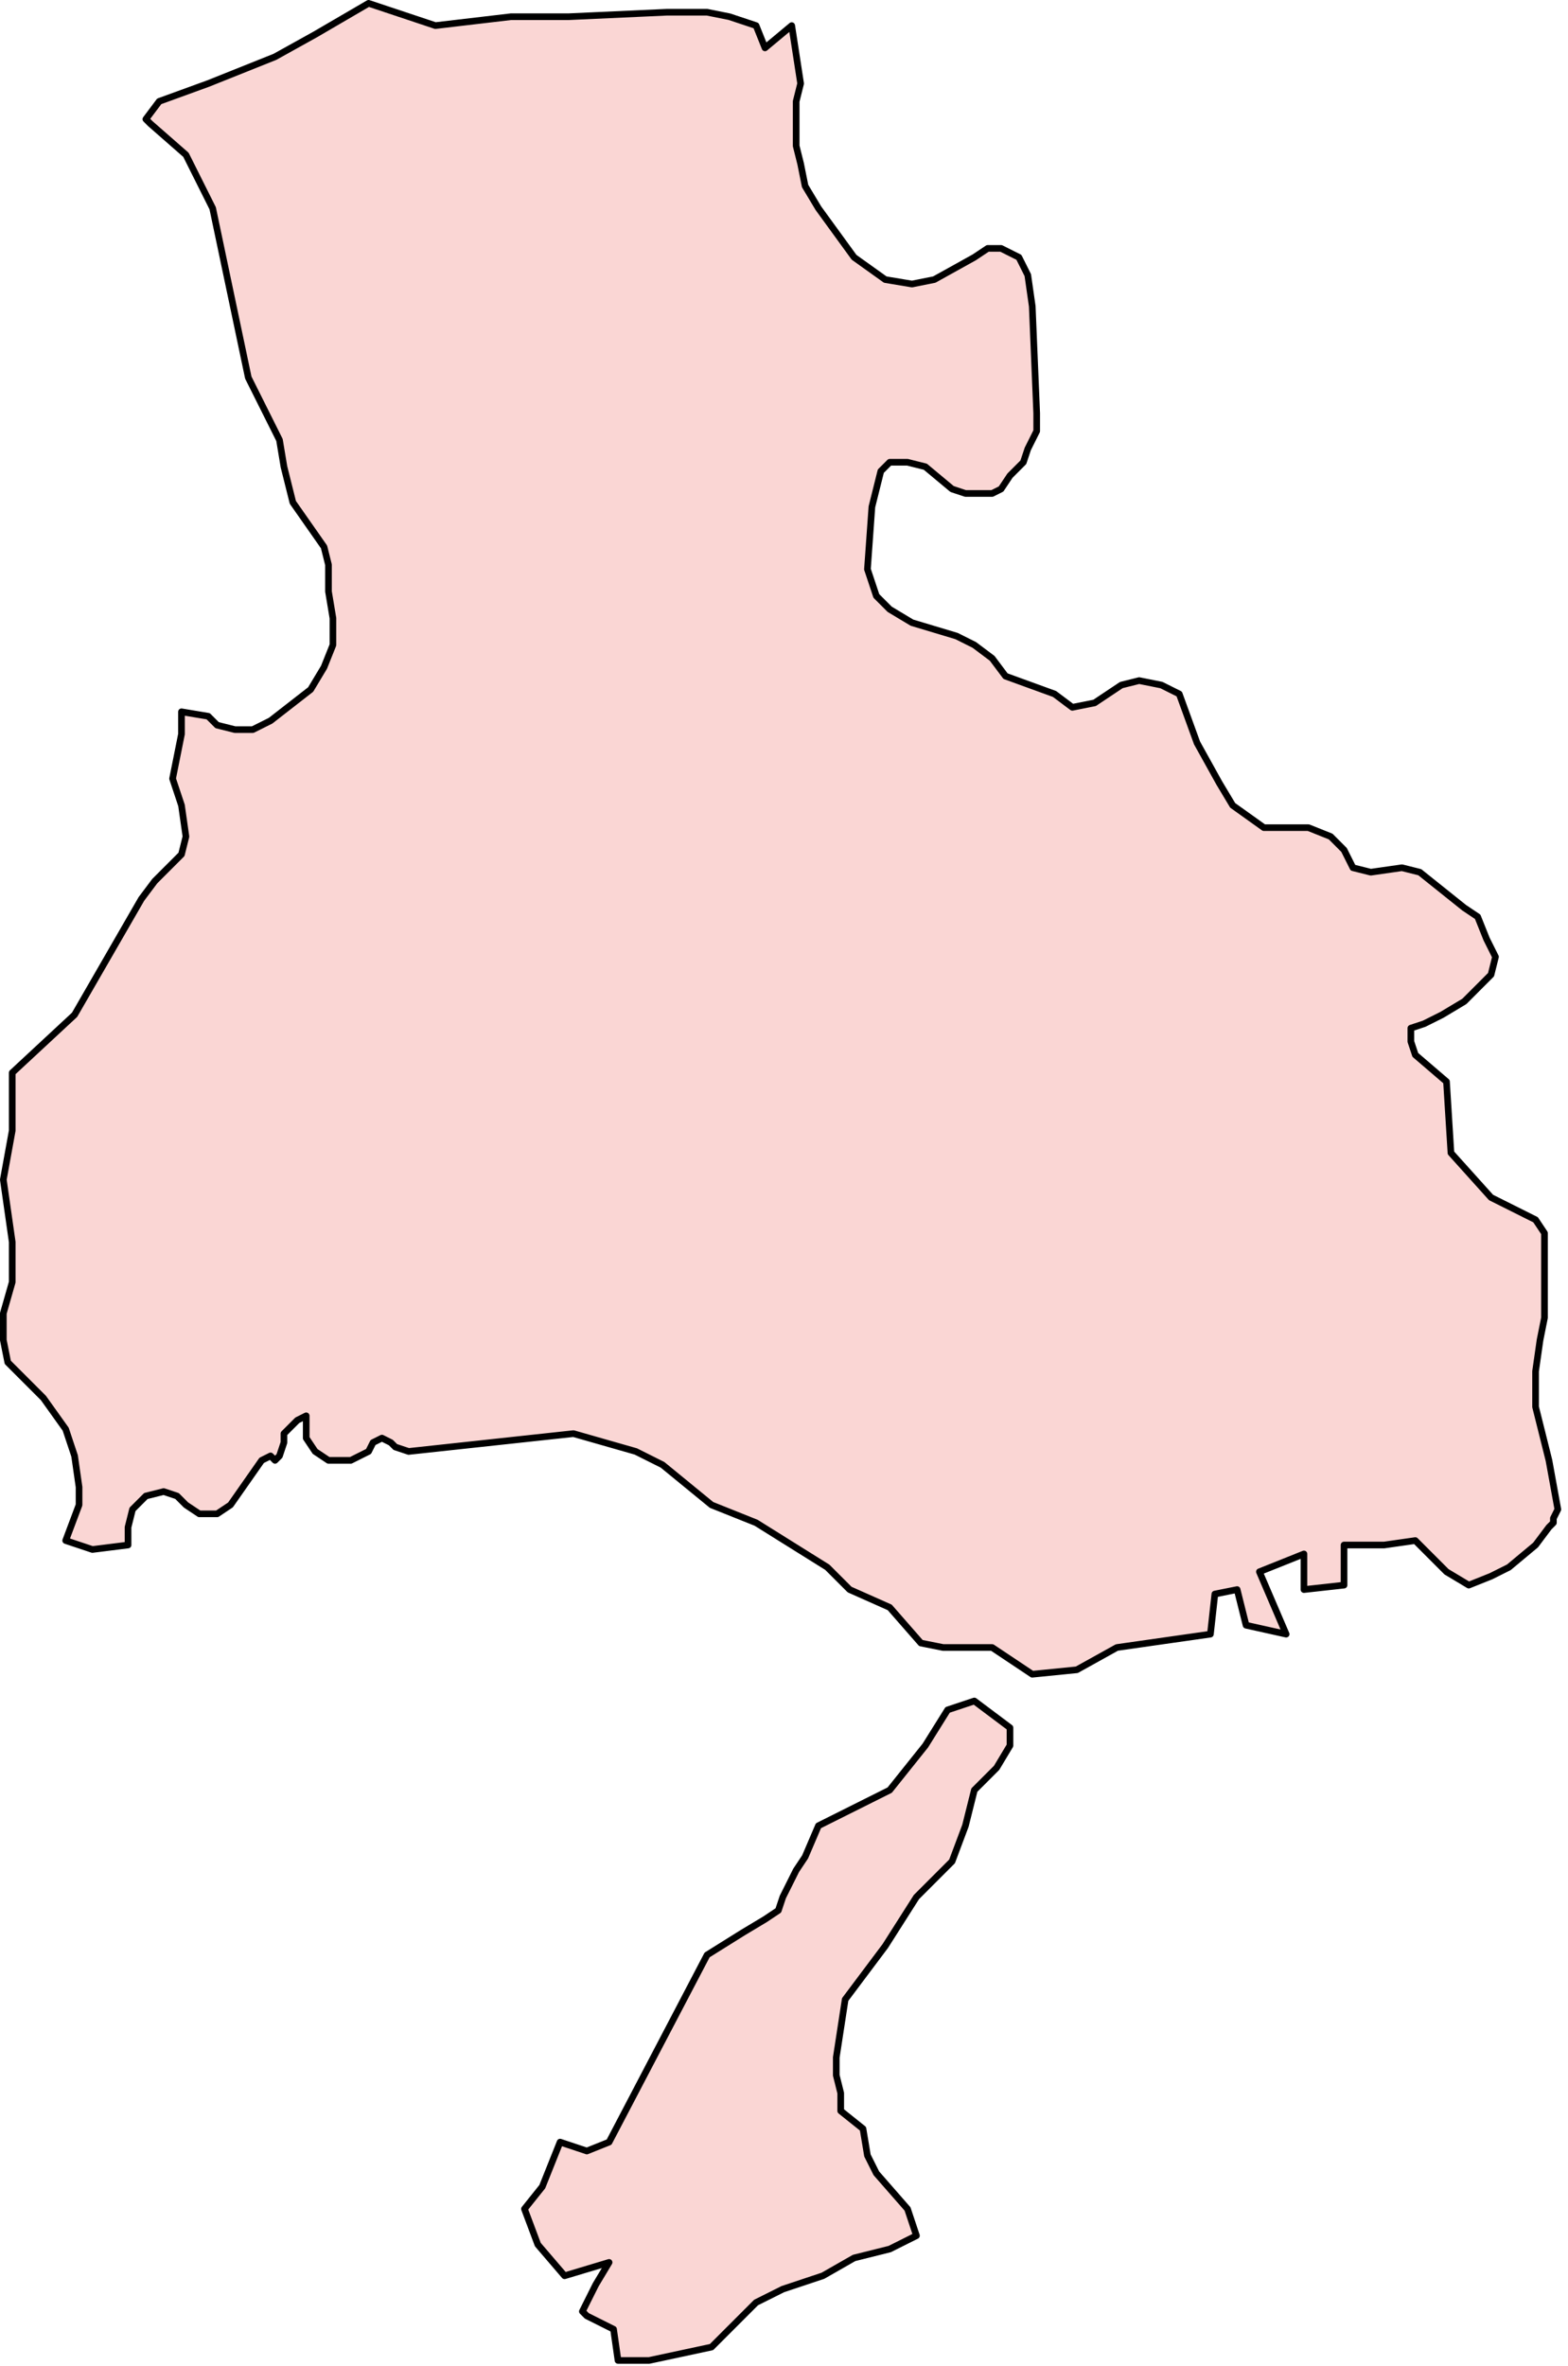 <?xml version="1.0" encoding="UTF-8"?> <svg xmlns="http://www.w3.org/2000/svg" width="118" height="178" viewBox="0 0 118 178" fill="none"><path d="M13.658 53.547L15.669 53.883L16.34 54.553L17.681 54.888H19.021L20.362 54.218L23.379 51.871L24.385 50.195L25.055 48.519V46.508L24.72 44.497V43.491V42.486L24.385 41.145L22.038 37.793L21.368 35.111L21.033 33.1L18.686 28.407L16.005 15.669L13.993 11.647L11.312 9.301L10.977 8.965L11.982 7.625L15.669 6.284L20.697 4.272L23.714 2.596L27.737 0.25L32.765 1.926L38.463 1.256H42.821L50.195 0.92H53.212L54.888 1.256L56.899 1.926L57.57 3.602L59.581 1.926L60.251 6.284L59.916 7.625V8.63V10.977L60.251 12.317L60.587 13.993L61.592 15.669L64.274 19.357L66.62 21.033L68.632 21.368L70.308 21.033L73.324 19.357L74.33 18.686H75.336L76.677 19.357L77.347 20.697L77.682 23.044L78.017 31.089V32.43L77.347 33.77L77.012 34.776L76.006 35.782L75.336 36.787L74.665 37.122H73.324H72.654L71.648 36.787L69.637 35.111L68.296 34.776H66.956L66.285 35.446L65.95 36.787L65.615 38.128L65.279 42.821L65.615 43.827L65.95 44.832L66.956 45.838L68.632 46.843L71.984 47.849L73.324 48.519L74.665 49.525L75.671 50.866L79.358 52.206L80.699 53.212L82.375 52.877L84.386 51.536L85.727 51.201L87.403 51.536L88.073 51.871L88.744 52.206L90.085 55.894L91.761 58.911L92.766 60.587L95.113 62.263H97.124H98.465L100.141 62.933L101.146 63.939L101.817 65.279L103.158 65.615L105.504 65.279L106.845 65.615L110.197 68.296L111.202 68.967L111.873 70.643L112.543 71.984L112.208 73.324L110.197 75.336L108.521 76.341L107.18 77.012L106.174 77.347V78.353L106.51 79.358L108.856 81.369L109.191 86.733L112.208 90.085L115.56 91.761L116.23 92.766V94.442V97.124V99.135L115.895 100.811L115.56 103.158V105.839L116.566 109.862L117.236 113.549L116.901 114.219V114.554L116.566 114.89L115.56 116.23L113.549 117.906L112.208 118.577L110.532 119.247L108.856 118.242L106.51 115.895L104.163 116.23H101.146V119.247L98.129 119.582V116.901L94.777 118.242L96.789 122.935L93.772 122.264L93.101 119.582L91.425 119.918L91.09 122.935L84.051 123.94L81.034 125.616L77.682 125.951L74.665 123.94H70.978L69.302 123.605L66.956 120.923L63.939 119.582L62.263 117.906L56.899 114.554L53.547 113.214L49.86 110.197L47.849 109.191L43.156 107.85L30.753 109.191L29.748 108.856L29.413 108.521L28.742 108.186L28.072 108.521L27.737 109.191L27.066 109.526L26.396 109.862H26.061H24.72L23.714 109.191L23.044 108.186V106.51L22.373 106.845L22.038 107.18L21.368 107.85V108.521L21.033 109.526L20.697 109.862L20.362 109.526L19.692 109.862L17.345 113.214L16.34 113.884H14.999L13.993 113.214L13.323 112.543L12.317 112.208L10.977 112.543L9.971 113.549L9.636 114.89V116.23L6.954 116.566L4.943 115.895L5.949 113.214V111.873L5.613 109.526L5.278 108.521L4.943 107.515L3.267 105.169L0.585 102.487L0.25 100.811V98.8L0.92 96.453V93.437L0.25 88.744L0.92 85.056V83.38V82.04V81.034V80.699L5.613 76.341L10.641 67.626L11.647 66.285L12.653 65.279L13.658 64.274L13.993 62.933L13.658 60.587L12.988 58.575L13.658 55.223V53.547ZM73.324 127.963L76.006 129.974V131.315L75 132.991L73.324 134.667L72.654 137.348L71.648 140.03L68.967 142.711L66.62 146.399L63.603 150.421L62.933 154.779V156.12L63.268 157.46V158.801L64.944 160.142L65.279 162.153L65.95 163.494L68.296 166.176L68.967 168.187L66.956 169.193L64.274 169.863L61.927 171.204L58.911 172.209L56.899 173.215L53.547 176.567L48.855 177.573H46.508L46.173 175.226L44.162 174.221L43.827 173.885L44.832 171.874L45.838 170.198L42.486 171.204L40.474 168.857L39.469 166.176L40.81 164.5L42.15 161.148L44.162 161.818L45.838 161.148L53.212 147.069L55.894 145.393L57.57 144.388L58.575 143.717L58.911 142.711L59.916 140.7L60.587 139.695L61.592 137.348L65.615 135.337L66.956 134.667L69.637 131.315L71.313 128.633L73.324 127.963Z" fill="#E6332A" fill-opacity="0.2" stroke="black" stroke-width="0.5" stroke-linecap="round" stroke-linejoin="round"></path></svg> 